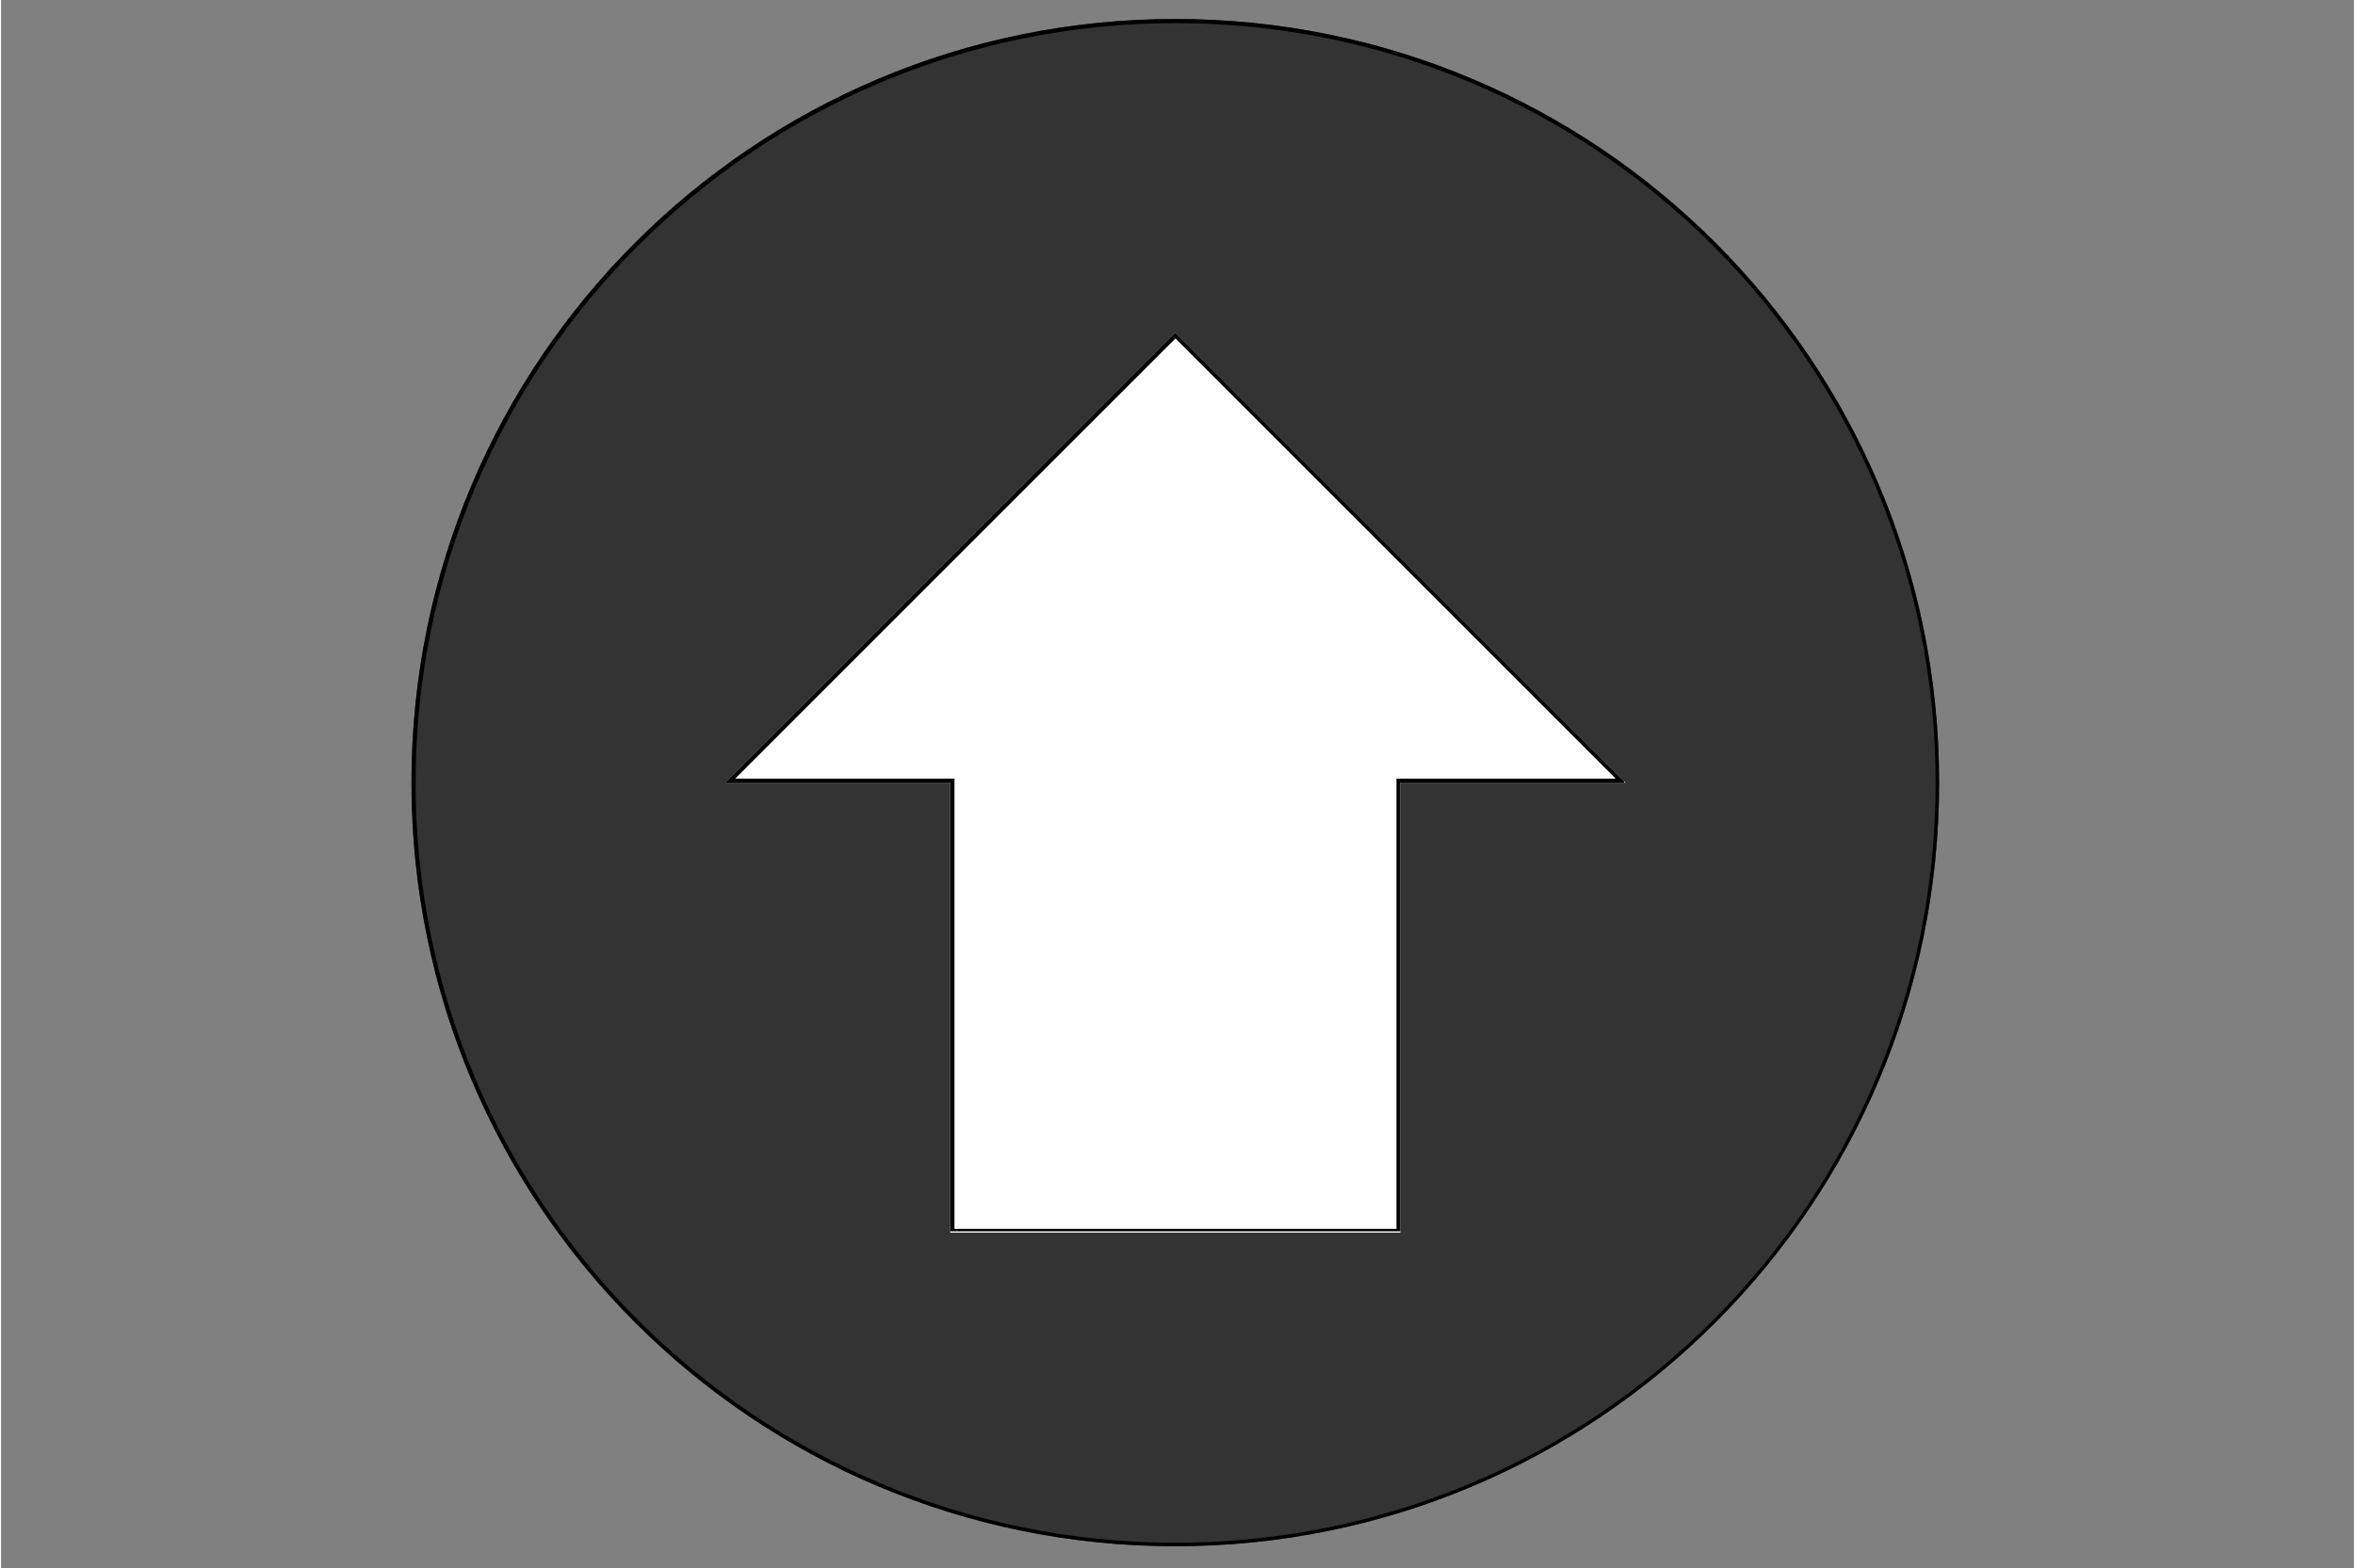 <svg xmlns="http://www.w3.org/2000/svg" xmlns:xlink="http://www.w3.org/1999/xlink" width="566" zoomAndPan="magnify" viewBox="0 0 425.25 283.5" height="377" preserveAspectRatio="xMidYMid meet" version="1.0"><rect x="0" y="0" width="425.25" height="283.5" fill="#808080" stroke="none"/><defs><clipPath id="e37e61f5d0"><path d="M 74.176 3.434 L 350.273 3.434 L 350.273 279.531 L 74.176 279.531 Z M 74.176 3.434 " clip-rule="nonzero"/></clipPath><clipPath id="f70ee7667c"><path d="M 212.223 3.434 C 135.98 3.434 74.176 65.238 74.176 141.484 C 74.176 217.727 135.98 279.531 212.223 279.531 C 288.469 279.531 350.273 217.727 350.273 141.484 C 350.273 65.238 288.469 3.434 212.223 3.434 Z M 212.223 3.434 " clip-rule="nonzero"/></clipPath><clipPath id="cec6213819"><path d="M 74.176 3.434 L 350.273 3.434 L 350.273 279.531 L 74.176 279.531 Z M 74.176 3.434 " clip-rule="nonzero"/></clipPath><clipPath id="b870e539e5"><path d="M 212.223 3.434 C 135.98 3.434 74.176 65.238 74.176 141.484 C 74.176 217.727 135.98 279.531 212.223 279.531 C 288.465 279.531 350.273 217.727 350.273 141.484 C 350.273 65.238 288.465 3.434 212.223 3.434 Z M 212.223 3.434 " clip-rule="nonzero"/></clipPath><clipPath id="f064b98b3a"><path d="M 130.871 60.129 L 293.578 60.129 L 293.578 222.836 L 130.871 222.836 Z M 130.871 60.129 " clip-rule="nonzero"/></clipPath><clipPath id="118f4ec832"><path d="M 212.223 60.129 L 130.871 141.484 L 171.547 141.484 L 171.547 222.836 L 252.902 222.836 L 252.902 141.484 L 293.578 141.484 Z M 212.223 60.129 " clip-rule="nonzero"/></clipPath><clipPath id="5c366de415"><path d="M 130.871 60.129 L 293.336 60.129 L 293.336 222.594 L 130.871 222.594 Z M 130.871 60.129 " clip-rule="nonzero"/></clipPath><clipPath id="6a3299622f"><path d="M 212.219 60.129 L 130.871 141.48 L 171.547 141.48 L 171.547 222.828 L 252.895 222.828 L 252.895 141.48 L 293.57 141.48 Z M 212.219 60.129 " clip-rule="nonzero"/></clipPath></defs><g clip-path="url(#e37e61f5d0)"><g clip-path="url(#f70ee7667c)"><path fill="#333333" d="M 74.176 3.434 L 350.273 3.434 L 350.273 279.531 L 74.176 279.531 Z M 74.176 3.434 " fill-opacity="1" fill-rule="nonzero"/></g></g><g clip-path="url(#cec6213819)"><g clip-path="url(#b870e539e5)"><path stroke-linecap="butt" transform="matrix(0.749, 0, 0, 0.749, 74.174, 3.433)" fill="none" stroke-linejoin="miter" d="M 184.389 0.001 C 82.553 0.001 0.002 82.552 0.002 184.393 C 0.002 286.229 82.553 368.78 184.389 368.78 C 286.225 368.78 368.781 286.229 368.781 184.393 C 368.781 82.552 286.225 0.001 184.389 0.001 Z M 184.389 0.001 " stroke="#000000" stroke-width="2" stroke-opacity="1" stroke-miterlimit="4"/></g></g><g clip-path="url(#f064b98b3a)"><g clip-path="url(#118f4ec832)"><path fill="#ffffff" d="M 130.871 60.129 L 293.578 60.129 L 293.578 222.836 L 130.871 222.836 Z M 130.871 60.129 " fill-opacity="1" fill-rule="nonzero"/></g></g><g clip-path="url(#5c366de415)"><g clip-path="url(#6a3299622f)"><path stroke-linecap="butt" transform="matrix(0.749, 0, 0, 0.749, 130.872, 60.13)" fill="none" stroke-linejoin="miter" d="M 108.654 -0.002 L -0.001 108.658 L 54.329 108.658 L 54.329 217.313 L 162.984 217.313 L 162.984 108.658 L 217.314 108.658 Z M 108.654 -0.002 " stroke="#000000" stroke-width="2" stroke-opacity="1" stroke-miterlimit="4"/></g></g></svg>